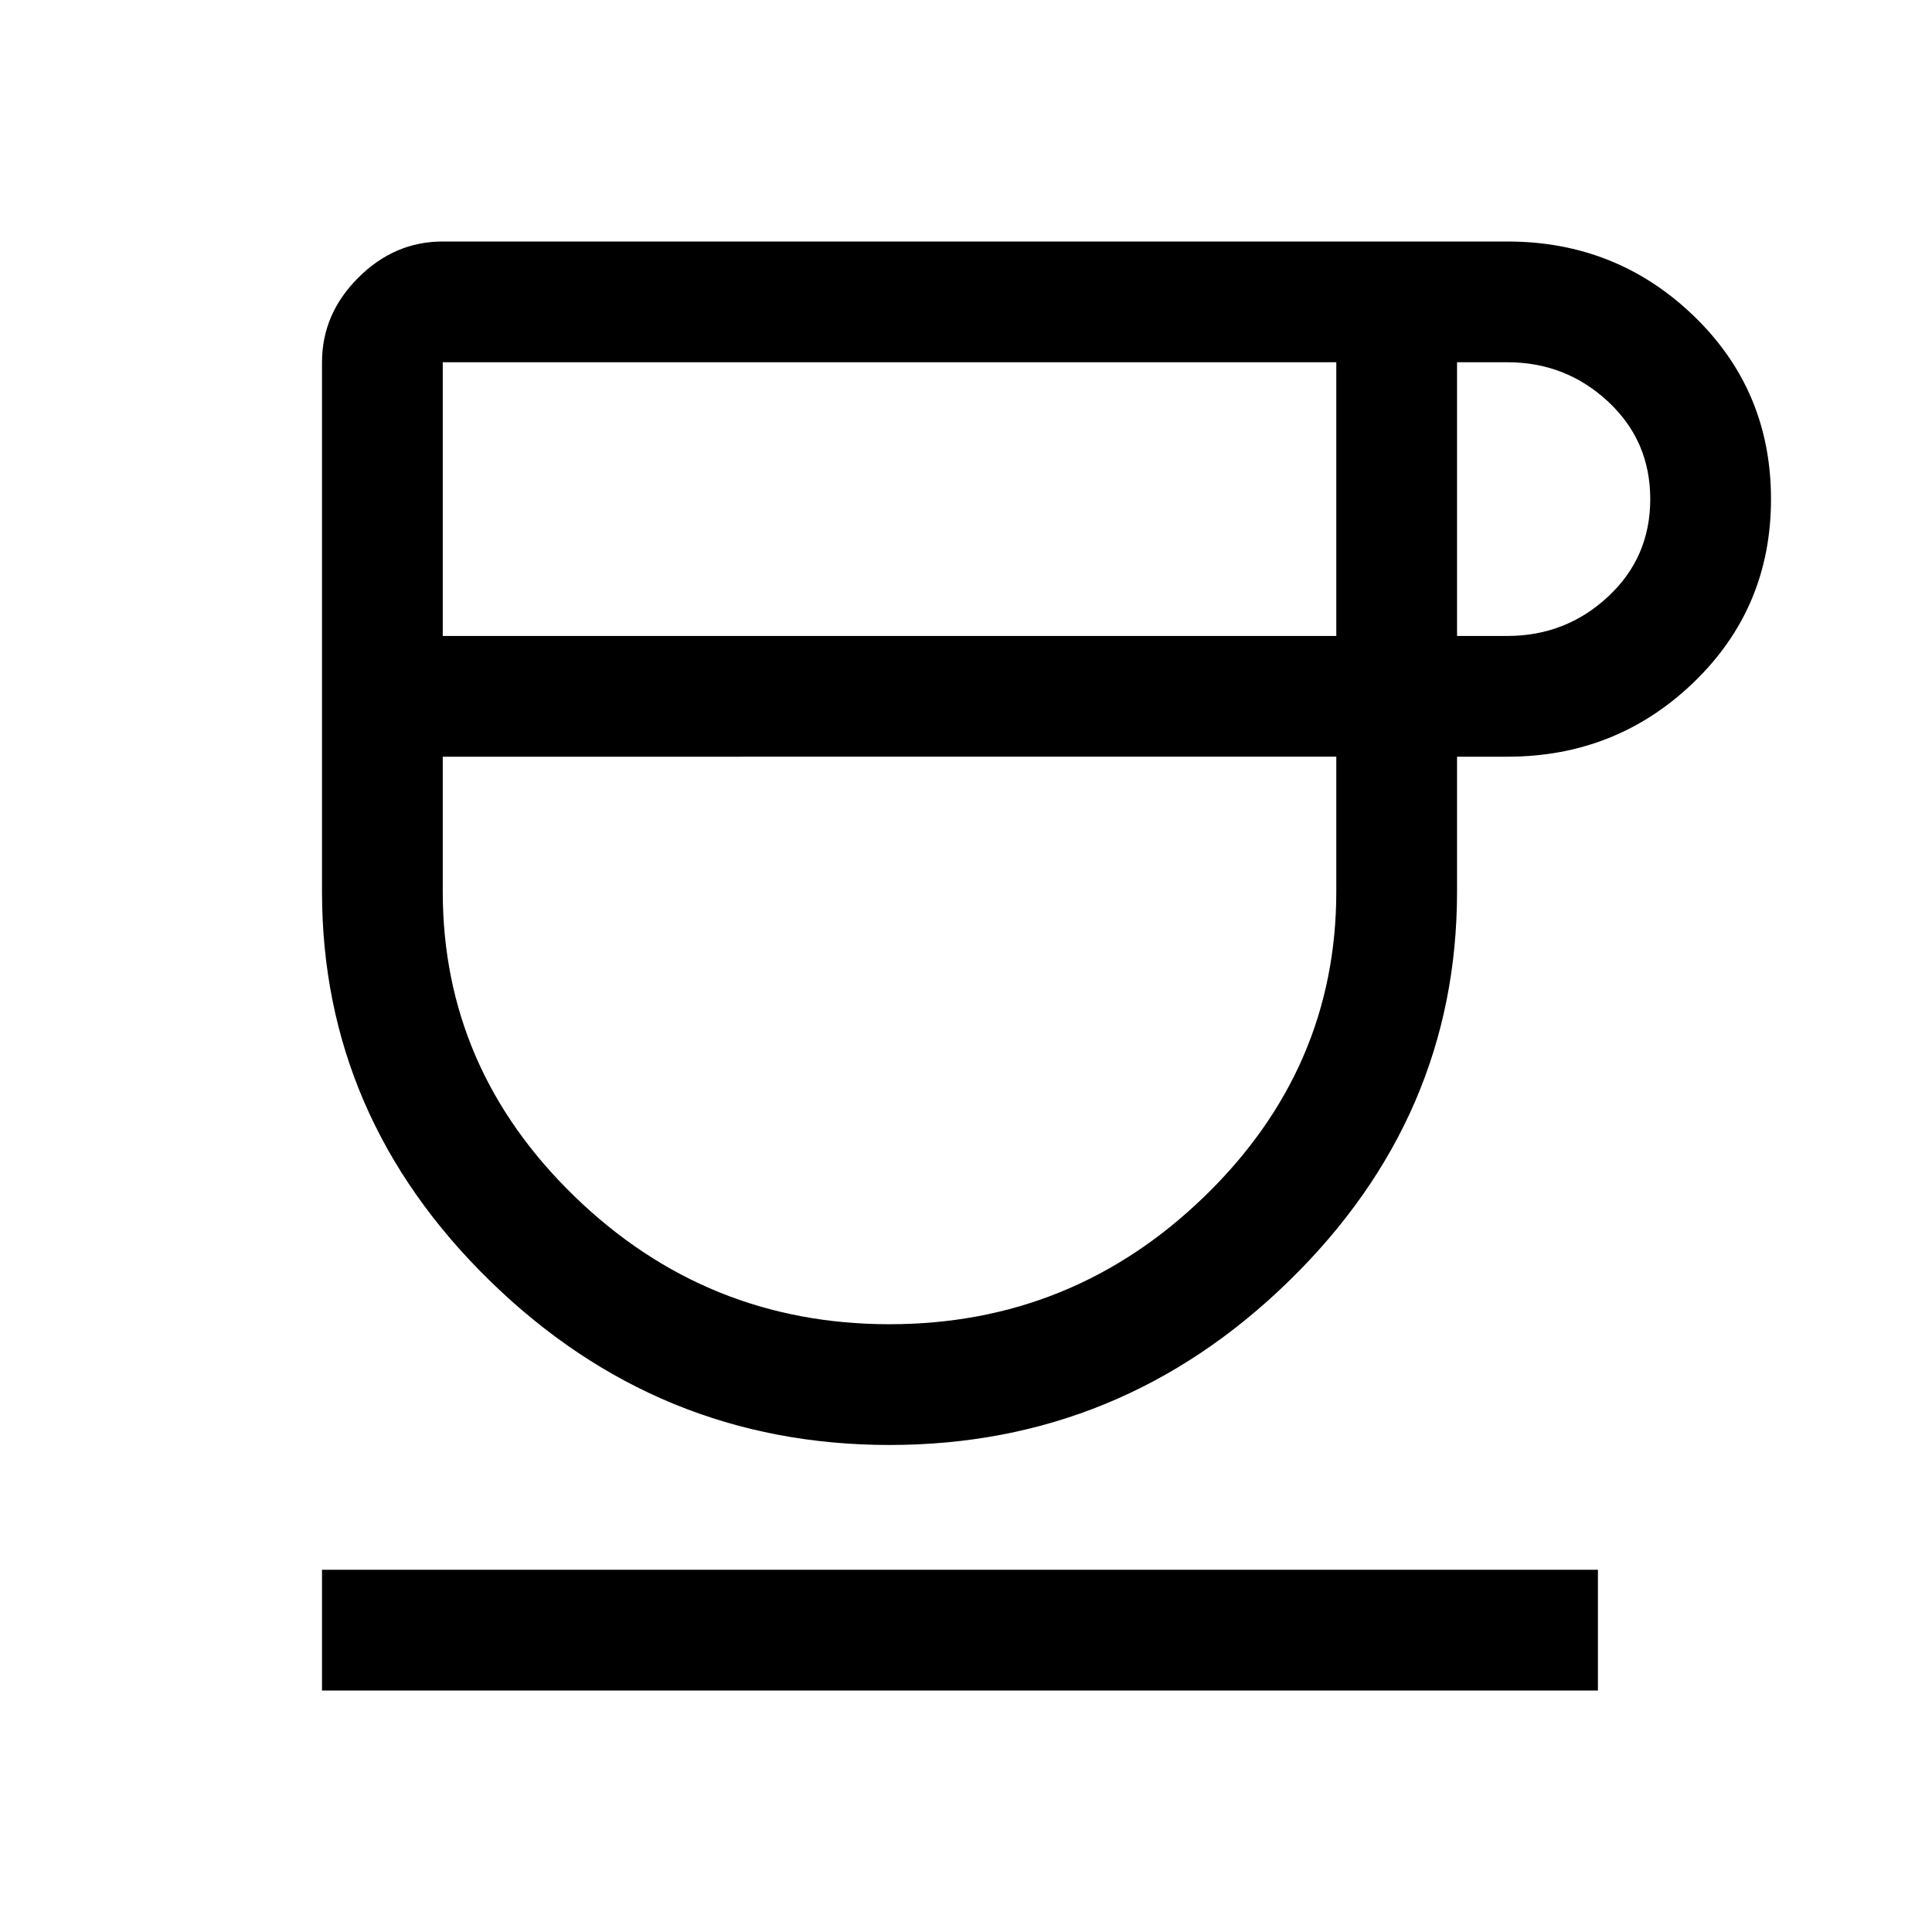 <svg xmlns="http://www.w3.org/2000/svg" height="48" viewBox="0 96 960 960" width="48"><path d="M442 814q-115 0-198.5-81.5T160 539V276q0-24 18-42t42-18h529q54.271 0 92.636 37Q880 290 880 344t-38.364 91Q803.271 472 749 472h-25v67q0 112-83.5 193.5T442 814ZM220 412h444V276H220v136Zm222 342q91 0 156.5-63.5T664 539v-67H220v67q0 88 65.5 151.5T442 754Zm282-342h25q29 0 50-19.5t21-48.5q0-29-21-48.5T749 276h-25v136ZM160 936v-60h634v60H160Zm282-464Z"/></svg>